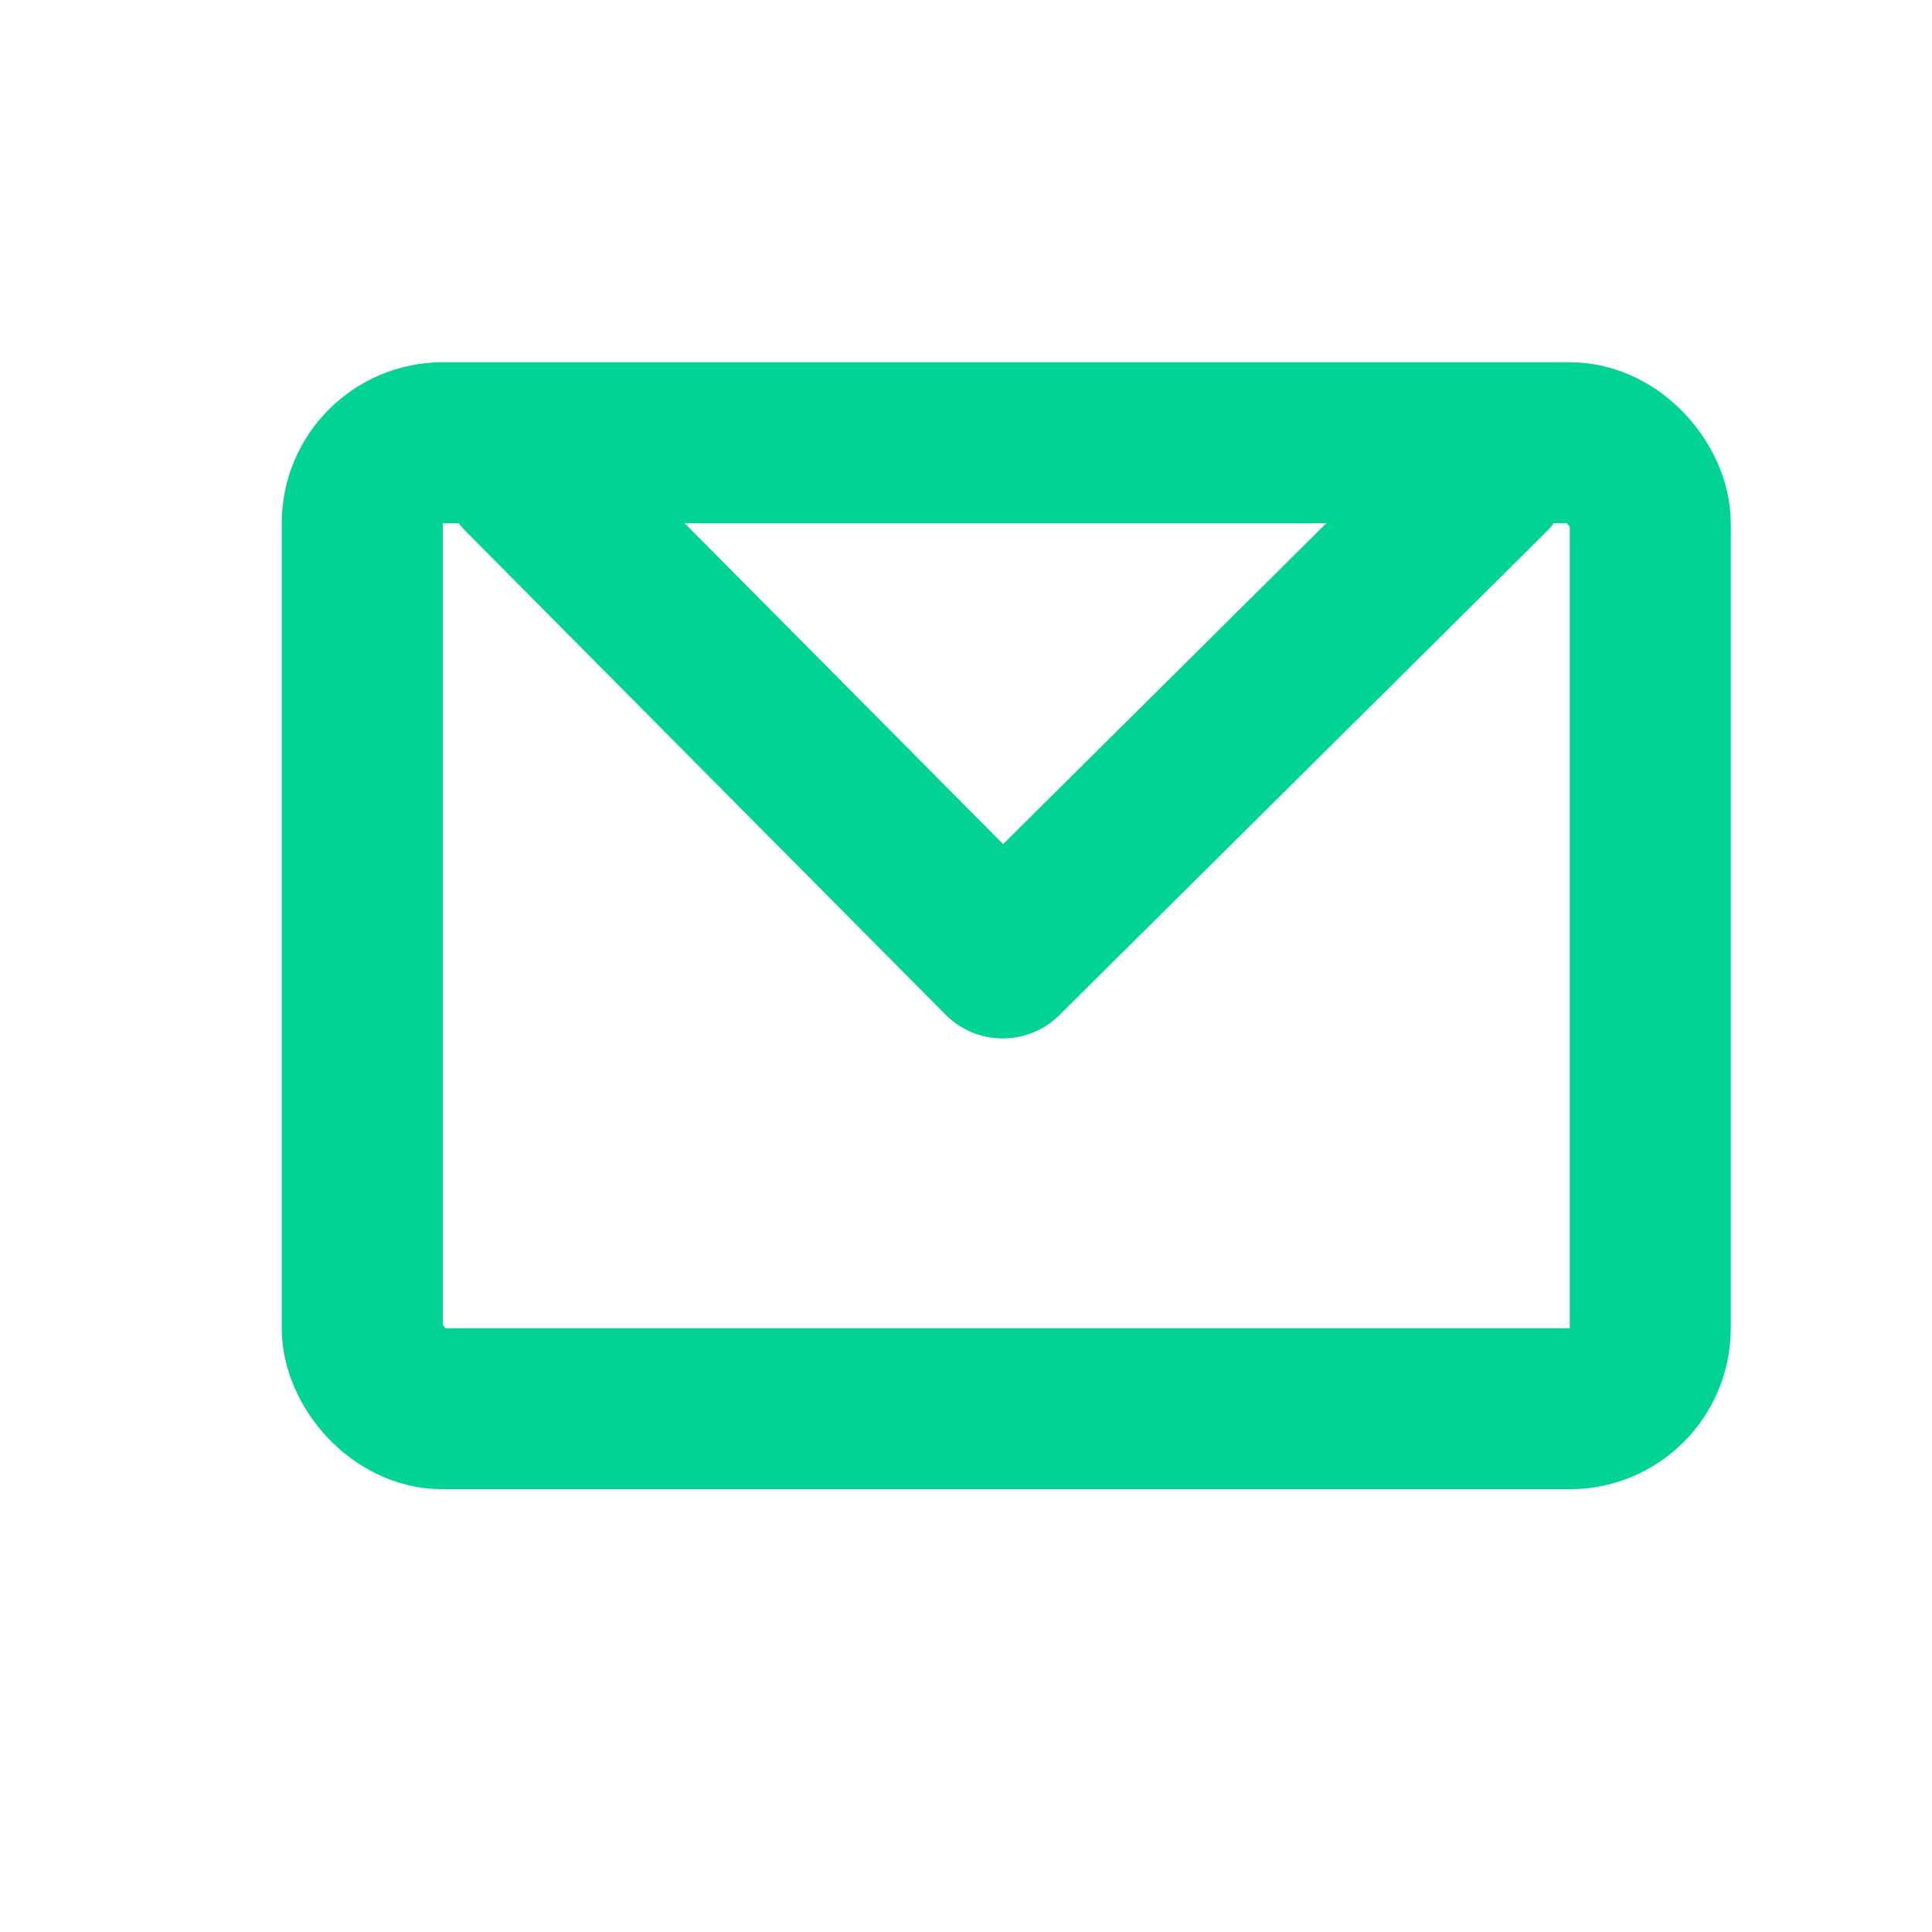 <svg xmlns="http://www.w3.org/2000/svg" width="24" height="24" viewBox="0 0 24 24"><defs><style>.a,.b,.c{fill:none;}.b,.c{stroke:rgba(0,211,147,1);stroke-linejoin:round;stroke-width:2px;}.c{stroke-linecap:round;}</style></defs><rect class="a" width="24" height="24"/><g transform="translate(237 -8801)"><rect class="b" width="16" height="12" rx="1" transform="translate(-232.5 8806.5)"/><path class="c" d="M12.2,1l6,6.044L12.2,13" transform="translate(-217.5 8794.7) rotate(90)"/></g></svg>